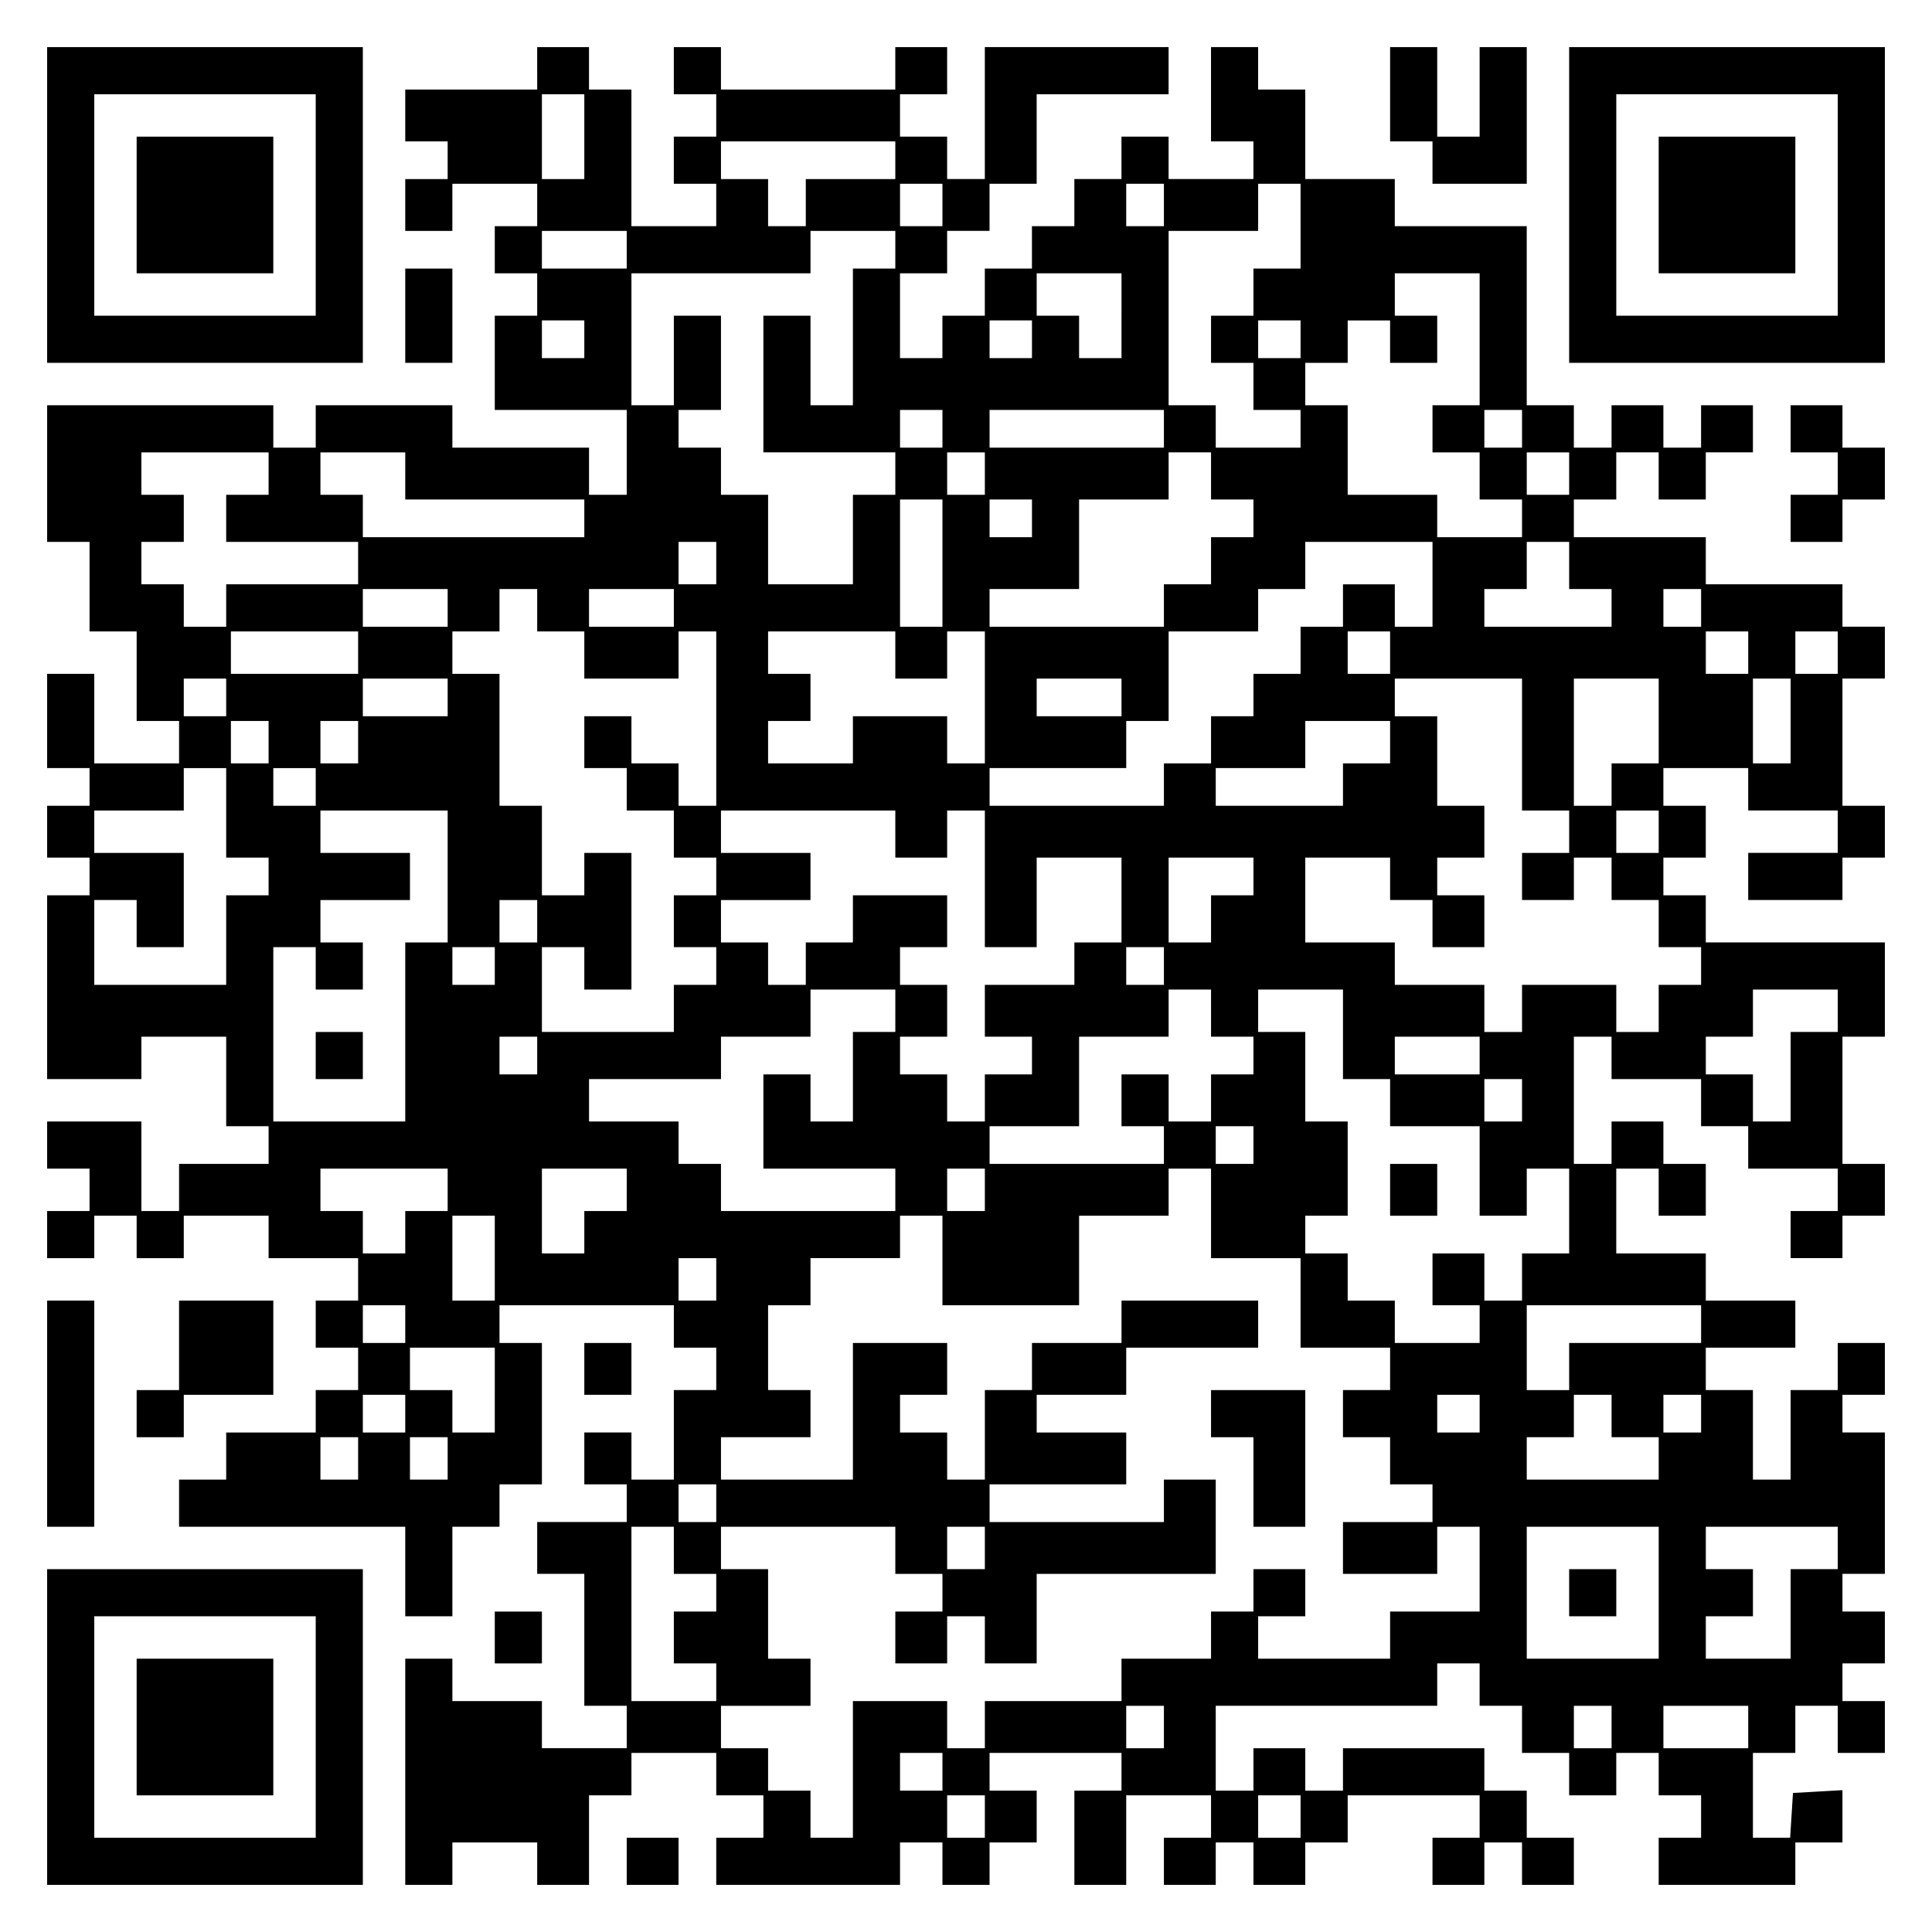 <?xml version="1.0" encoding="UTF-8" standalone="yes"?>
<svg version="1.0" xmlns="http://www.w3.org/2000/svg" width="100mm" height="100mm" viewBox="0 0 410 410" preserveAspectRatio="xMidYMid meet">
  <g transform="translate(0,410) scale(0.1,-0.1)" fill="#000000" stroke="none">
    <path d="M100 3665 l0 -335 335 0 335 0 0 335 0 335 -335 0 -335 0 0 -335z
m570 0 l0 -235 -235 0 -235 0 0 235 0 235 235 0 235 0 0 -235z"/>
    <path d="M290 3665 l0 -145 145 0 145 0 0 145 0 145 -145 0 -145 0 0 -145z"/>
    <path d="M1140 3955 l0 -45 -140 0 -140 0 0 -55 0 -55 45 0 45 0 0 -40 0 -40
-45 0 -45 0 0 -55 0 -55 50 0 50 0 0 50 0 50 90 0 90 0 0 -45 0 -45 -45 0 -45
0 0 -50 0 -50 45 0 45 0 0 -45 0 -45 -45 0 -45 0 0 -100 0 -100 140 0 140 0 0
-90 0 -90 -40 0 -40 0 0 50 0 50 -145 0 -145 0 0 45 0 45 -145 0 -145 0 0 -45
0 -45 -45 0 -45 0 0 45 0 45 -240 0 -240 0 0 -145 0 -145 45 0 45 0 0 -95 0
-95 50 0 50 0 0 -95 0 -95 45 0 45 0 0 -45 0 -45 -90 0 -90 0 0 95 0 95 -50 0
-50 0 0 -100 0 -100 45 0 45 0 0 -40 0 -40 -45 0 -45 0 0 -55 0 -55 45 0 45 0
0 -40 0 -40 -45 0 -45 0 0 -195 0 -195 100 0 100 0 0 45 0 45 90 0 90 0 0 -95
0 -95 45 0 45 0 0 -40 0 -40 -95 0 -95 0 0 -50 0 -50 -40 0 -40 0 0 95 0 95
-100 0 -100 0 0 -50 0 -50 45 0 45 0 0 -45 0 -45 -45 0 -45 0 0 -50 0 -50 50
0 50 0 0 45 0 45 45 0 45 0 0 -45 0 -45 50 0 50 0 0 45 0 45 90 0 90 0 0 -45
0 -45 95 0 95 0 0 -45 0 -45 -45 0 -45 0 0 -50 0 -50 45 0 45 0 0 -45 0 -45
-45 0 -45 0 0 -45 0 -45 -95 0 -95 0 0 -50 0 -50 -50 0 -50 0 0 -50 0 -50 240
0 240 0 0 -95 0 -95 50 0 50 0 0 95 0 95 50 0 50 0 0 45 0 45 45 0 45 0 0 150
0 150 -45 0 -45 0 0 40 0 40 185 0 185 0 0 -45 0 -45 45 0 45 0 0 -45 0 -45
-45 0 -45 0 0 -95 0 -95 -45 0 -45 0 0 50 0 50 -50 0 -50 0 0 -55 0 -55 45 0
45 0 0 -40 0 -40 -95 0 -95 0 0 -55 0 -55 50 0 50 0 0 -140 0 -140 45 0 45 0
0 -45 0 -45 -90 0 -90 0 0 50 0 50 -95 0 -95 0 0 45 0 45 -50 0 -50 0 0 -240
0 -240 50 0 50 0 0 45 0 45 90 0 90 0 0 -45 0 -45 55 0 55 0 0 95 0 95 45 0
45 0 0 45 0 45 90 0 90 0 0 -45 0 -45 50 0 50 0 0 -45 0 -45 -50 0 -50 0 0
-50 0 -50 195 0 195 0 0 45 0 45 45 0 45 0 0 -45 0 -45 50 0 50 0 0 45 0 45
50 0 50 0 0 55 0 55 -50 0 -50 0 0 40 0 40 140 0 140 0 0 -40 0 -40 -50 0 -50
0 0 -100 0 -100 55 0 55 0 0 95 0 95 90 0 90 0 0 -45 0 -45 -50 0 -50 0 0 -50
0 -50 55 0 55 0 0 45 0 45 40 0 40 0 0 -45 0 -45 55 0 55 0 0 45 0 45 45 0 45
0 0 50 0 50 140 0 140 0 0 -45 0 -45 -50 0 -50 0 0 -50 0 -50 55 0 55 0 0 45
0 45 40 0 40 0 0 -45 0 -45 55 0 55 0 0 50 0 50 -50 0 -50 0 0 50 0 50 -45 0
-45 0 0 45 0 45 -150 0 -150 0 0 -45 0 -45 -40 0 -40 0 0 45 0 45 -55 0 -55 0
0 -45 0 -45 -40 0 -40 0 0 90 0 90 235 0 235 0 0 45 0 45 45 0 45 0 0 -45 0
-45 45 0 45 0 0 -50 0 -50 50 0 50 0 0 -45 0 -45 50 0 50 0 0 45 0 45 45 0 45
0 0 -45 0 -45 45 0 45 0 0 -45 0 -45 -45 0 -45 0 0 -50 0 -50 145 0 145 0 0
45 0 45 50 0 50 0 0 56 0 55 -52 -3 -53 -3 -3 -47 -3 -48 -40 0 -39 0 0 90 0
90 45 0 45 0 0 50 0 50 45 0 45 0 0 -50 0 -50 50 0 50 0 0 55 0 55 -45 0 -45
0 0 40 0 40 45 0 45 0 0 55 0 55 -45 0 -45 0 0 40 0 40 45 0 45 0 0 150 0 150
-45 0 -45 0 0 40 0 40 45 0 45 0 0 55 0 55 -50 0 -50 0 0 -50 0 -50 -50 0 -50
0 0 -95 0 -95 -40 0 -40 0 0 95 0 95 -50 0 -50 0 0 45 0 45 95 0 95 0 0 50 0
50 -95 0 -95 0 0 50 0 50 -95 0 -95 0 0 90 0 90 45 0 45 0 0 -50 0 -50 50 0
50 0 0 55 0 55 -45 0 -45 0 0 45 0 45 -55 0 -55 0 0 -45 0 -45 -40 0 -40 0 0
135 0 135 40 0 40 0 0 -45 0 -45 95 0 95 0 0 -50 0 -50 50 0 50 0 0 -45 0 -45
95 0 95 0 0 -45 0 -45 -50 0 -50 0 0 -50 0 -50 55 0 55 0 0 45 0 45 45 0 45 0
0 55 0 55 -45 0 -45 0 0 135 0 135 45 0 45 0 0 100 0 100 -190 0 -190 0 0 50
0 50 -45 0 -45 0 0 40 0 40 45 0 45 0 0 55 0 55 -45 0 -45 0 0 40 0 40 90 0
90 0 0 -45 0 -45 95 0 95 0 0 -45 0 -45 -95 0 -95 0 0 -50 0 -50 100 0 100 0
0 45 0 45 45 0 45 0 0 55 0 55 -45 0 -45 0 0 135 0 135 45 0 45 0 0 55 0 55
-45 0 -45 0 0 45 0 45 -145 0 -145 0 0 50 0 50 -140 0 -140 0 0 40 0 40 45 0
45 0 0 50 0 50 45 0 45 0 0 -50 0 -50 50 0 50 0 0 50 0 50 50 0 50 0 0 50 0
50 -55 0 -55 0 0 -45 0 -45 -40 0 -40 0 0 45 0 45 -55 0 -55 0 0 -45 0 -45
-40 0 -40 0 0 45 0 45 -50 0 -50 0 0 190 0 190 -140 0 -140 0 0 50 0 50 -95 0
-95 0 0 95 0 95 -50 0 -50 0 0 45 0 45 -50 0 -50 0 0 -100 0 -100 45 0 45 0 0
-40 0 -40 -90 0 -90 0 0 45 0 45 -50 0 -50 0 0 -45 0 -45 -50 0 -50 0 0 -50 0
-50 -45 0 -45 0 0 -45 0 -45 -50 0 -50 0 0 -50 0 -50 -45 0 -45 0 0 -45 0 -45
-45 0 -45 0 0 90 0 90 50 0 50 0 0 45 0 45 45 0 45 0 0 50 0 50 50 0 50 0 0
95 0 95 140 0 140 0 0 50 0 50 -195 0 -195 0 0 -140 0 -140 -40 0 -40 0 0 45
0 45 -50 0 -50 0 0 45 0 45 50 0 50 0 0 50 0 50 -55 0 -55 0 0 -45 0 -45 -185
0 -185 0 0 45 0 45 -50 0 -50 0 0 -50 0 -50 45 0 45 0 0 -45 0 -45 -45 0 -45
0 0 -50 0 -50 45 0 45 0 0 -45 0 -45 -90 0 -90 0 0 145 0 145 -45 0 -45 0 0
45 0 45 -55 0 -55 0 0 -45z m100 -145 l0 -90 -45 0 -45 0 0 90 0 90 45 0 45 0
0 -90z m660 -50 l0 -40 -95 0 -95 0 0 -50 0 -50 -40 0 -40 0 0 50 0 50 -50 0
-50 0 0 40 0 40 185 0 185 0 0 -40z m100 -95 l0 -45 -45 0 -45 0 0 45 0 45 45
0 45 0 0 -45z m470 0 l0 -45 -40 0 -40 0 0 45 0 45 40 0 40 0 0 -45z m290 -45
l0 -90 -50 0 -50 0 0 -50 0 -50 -45 0 -45 0 0 -50 0 -50 45 0 45 0 0 -50 0
-50 50 0 50 0 0 -40 0 -40 -90 0 -90 0 0 45 0 45 -50 0 -50 0 0 185 0 185 95
0 95 0 0 50 0 50 45 0 45 0 0 -90z m-1430 -50 l0 -40 -90 0 -90 0 0 40 0 40
90 0 90 0 0 -40z m570 0 l0 -40 -45 0 -45 0 0 -145 0 -145 -45 0 -45 0 0 95 0
95 -50 0 -50 0 0 -145 0 -145 140 0 140 0 0 -45 0 -45 -45 0 -45 0 0 -95 0
-95 -90 0 -90 0 0 95 0 95 -50 0 -50 0 0 50 0 50 -45 0 -45 0 0 40 0 40 45 0
45 0 0 100 0 100 -50 0 -50 0 0 -95 0 -95 -45 0 -45 0 0 140 0 140 190 0 190
0 0 45 0 45 90 0 90 0 0 -40z m480 -140 l0 -90 -45 0 -45 0 0 45 0 45 -45 0
-45 0 0 45 0 45 90 0 90 0 0 -90z m760 -50 l0 -140 -50 0 -50 0 0 -50 0 -50
50 0 50 0 0 -50 0 -50 45 0 45 0 0 -40 0 -40 -90 0 -90 0 0 45 0 45 -95 0 -95
0 0 95 0 95 -45 0 -45 0 0 45 0 45 45 0 45 0 0 45 0 45 45 0 45 0 0 -45 0 -45
50 0 50 0 0 50 0 50 -45 0 -45 0 0 45 0 45 90 0 90 0 0 -140z m-1900 0 l0 -40
-45 0 -45 0 0 40 0 40 45 0 45 0 0 -40z m950 0 l0 -40 -45 0 -45 0 0 40 0 40
45 0 45 0 0 -40z m570 0 l0 -40 -45 0 -45 0 0 40 0 40 45 0 45 0 0 -40z m-760
-190 l0 -40 -45 0 -45 0 0 40 0 40 45 0 45 0 0 -40z m470 0 l0 -40 -185 0
-185 0 0 40 0 40 185 0 185 0 0 -40z m760 0 l0 -40 -40 0 -40 0 0 40 0 40 40
0 40 0 0 -40z m-2660 -95 l0 -45 -45 0 -45 0 0 -50 0 -50 140 0 140 0 0 -45 0
-45 -140 0 -140 0 0 -45 0 -45 -45 0 -45 0 0 45 0 45 -45 0 -45 0 0 45 0 45
45 0 45 0 0 50 0 50 -45 0 -45 0 0 45 0 45 135 0 135 0 0 -45z m290 -5 l0 -50
190 0 190 0 0 -40 0 -40 -235 0 -235 0 0 45 0 45 -45 0 -45 0 0 45 0 45 90 0
90 0 0 -50z m1230 5 l0 -45 -40 0 -40 0 0 45 0 45 40 0 40 0 0 -45z m480 -5
l0 -50 45 0 45 0 0 -40 0 -40 -45 0 -45 0 0 -50 0 -50 -50 0 -50 0 0 -45 0
-45 -185 0 -185 0 0 40 0 40 95 0 95 0 0 95 0 95 95 0 95 0 0 50 0 50 45 0 45
0 0 -50z m760 5 l0 -45 -45 0 -45 0 0 45 0 45 45 0 45 0 0 -45z m-1330 -190
l0 -135 -45 0 -45 0 0 135 0 135 45 0 45 0 0 -135z m190 95 l0 -40 -45 0 -45
0 0 40 0 40 45 0 45 0 0 -40z m-670 -95 l0 -45 -40 0 -40 0 0 45 0 45 40 0 40
0 0 -45z m1520 -45 l0 -90 -40 0 -40 0 0 45 0 45 -55 0 -55 0 0 -45 0 -45 -45
0 -45 0 0 -50 0 -50 -50 0 -50 0 0 -45 0 -45 -45 0 -45 0 0 -50 0 -50 -50 0
-50 0 0 -45 0 -45 -185 0 -185 0 0 40 0 40 145 0 145 0 0 50 0 50 45 0 45 0 0
95 0 95 95 0 95 0 0 45 0 45 50 0 50 0 0 50 0 50 135 0 135 0 0 -90z m290 40
l0 -50 45 0 45 0 0 -40 0 -40 -135 0 -135 0 0 40 0 40 45 0 45 0 0 50 0 50 45
0 45 0 0 -50z m-2380 -90 l0 -40 -90 0 -90 0 0 40 0 40 90 0 90 0 0 -40z m190
-5 l0 -45 50 0 50 0 0 -50 0 -50 100 0 100 0 0 50 0 50 40 0 40 0 0 -185 0
-185 -40 0 -40 0 0 45 0 45 -50 0 -50 0 0 50 0 50 -50 0 -50 0 0 -55 0 -55 45
0 45 0 0 -45 0 -45 50 0 50 0 0 -50 0 -50 45 0 45 0 0 -40 0 -40 -45 0 -45 0
0 -55 0 -55 45 0 45 0 0 -40 0 -40 -45 0 -45 0 0 -50 0 -50 -140 0 -140 0 0
90 0 90 45 0 45 0 0 -45 0 -45 50 0 50 0 0 145 0 145 -50 0 -50 0 0 -45 0 -45
-45 0 -45 0 0 95 0 95 -45 0 -45 0 0 140 0 140 -50 0 -50 0 0 45 0 45 50 0 50
0 0 45 0 45 40 0 40 0 0 -45z m290 5 l0 -40 -90 0 -90 0 0 40 0 40 90 0 90 0
0 -40z m2180 0 l0 -40 -40 0 -40 0 0 40 0 40 40 0 40 0 0 -40z m-2850 -95 l0
-45 -135 0 -135 0 0 45 0 45 135 0 135 0 0 -45z m1140 -5 l0 -50 55 0 55 0 0
50 0 50 40 0 40 0 0 -140 0 -140 -40 0 -40 0 0 50 0 50 -100 0 -100 0 0 -50 0
-50 -90 0 -90 0 0 45 0 45 45 0 45 0 0 50 0 50 -45 0 -45 0 0 45 0 45 135 0
135 0 0 -50z m1050 5 l0 -45 -45 0 -45 0 0 45 0 45 45 0 45 0 0 -45z m760 0
l0 -45 -45 0 -45 0 0 45 0 45 45 0 45 0 0 -45z m190 0 l0 -45 -45 0 -45 0 0
45 0 45 45 0 45 0 0 -45z m-3420 -95 l0 -40 -45 0 -45 0 0 40 0 40 45 0 45 0
0 -40z m470 0 l0 -40 -90 0 -90 0 0 40 0 40 90 0 90 0 0 -40z m1430 0 l0 -40
-90 0 -90 0 0 40 0 40 90 0 90 0 0 -40z m850 -100 l0 -140 50 0 50 0 0 -45 0
-45 -50 0 -50 0 0 -50 0 -50 55 0 55 0 0 45 0 45 40 0 40 0 0 -45 0 -45 50 0
50 0 0 -50 0 -50 45 0 45 0 0 -40 0 -40 -45 0 -45 0 0 -50 0 -50 -45 0 -45 0
0 50 0 50 -100 0 -100 0 0 -50 0 -50 -40 0 -40 0 0 50 0 50 -95 0 -95 0 0 45
0 45 -95 0 -95 0 0 90 0 90 90 0 90 0 0 -45 0 -45 45 0 45 0 0 -50 0 -50 55 0
55 0 0 55 0 55 -50 0 -50 0 0 40 0 40 50 0 50 0 0 55 0 55 -50 0 -50 0 0 95 0
95 -45 0 -45 0 0 40 0 40 135 0 135 0 0 -140z m290 50 l0 -90 -50 0 -50 0 0
-45 0 -45 -40 0 -40 0 0 135 0 135 90 0 90 0 0 -90z m280 0 l0 -90 -40 0 -40
0 0 90 0 90 40 0 40 0 0 -90z m-3230 -45 l0 -45 -40 0 -40 0 0 45 0 45 40 0
40 0 0 -45z m190 0 l0 -45 -40 0 -40 0 0 45 0 45 40 0 40 0 0 -45z m2190 0 l0
-45 -50 0 -50 0 0 -45 0 -45 -135 0 -135 0 0 40 0 40 95 0 95 0 0 50 0 50 90
0 90 0 0 -45z m-2470 -150 l0 -95 45 0 45 0 0 -40 0 -40 -45 0 -45 0 0 -95 0
-95 -140 0 -140 0 0 90 0 90 45 0 45 0 0 -50 0 -50 50 0 50 0 0 100 0 100 -95
0 -95 0 0 45 0 45 95 0 95 0 0 45 0 45 45 0 45 0 0 -95z m190 55 l0 -40 -45 0
-45 0 0 40 0 40 45 0 45 0 0 -40z m280 -190 l0 -140 -45 0 -45 0 0 -190 0
-190 -140 0 -140 0 0 185 0 185 45 0 45 0 0 -45 0 -45 50 0 50 0 0 50 0 50
-45 0 -45 0 0 45 0 45 95 0 95 0 0 50 0 50 -95 0 -95 0 0 45 0 45 135 0 135 0
0 -140z m950 90 l0 -50 55 0 55 0 0 50 0 50 40 0 40 0 0 -145 0 -145 55 0 55
0 0 95 0 95 90 0 90 0 0 -90 0 -90 -50 0 -50 0 0 -45 0 -45 -95 0 -95 0 0 -55
0 -55 50 0 50 0 0 -40 0 -40 -50 0 -50 0 0 -50 0 -50 -40 0 -40 0 0 50 0 50
-50 0 -50 0 0 40 0 40 50 0 50 0 0 55 0 55 -50 0 -50 0 0 40 0 40 50 0 50 0 0
55 0 55 -100 0 -100 0 0 -50 0 -50 -50 0 -50 0 0 -45 0 -45 -40 0 -40 0 0 45
0 45 -50 0 -50 0 0 45 0 45 95 0 95 0 0 50 0 50 -95 0 -95 0 0 45 0 45 185 0
185 0 0 -50z m1620 5 l0 -45 -45 0 -45 0 0 45 0 45 45 0 45 0 0 -45z m-860
-95 l0 -40 -45 0 -45 0 0 -50 0 -50 -45 0 -45 0 0 90 0 90 90 0 90 0 0 -40z
m-1520 -95 l0 -45 -40 0 -40 0 0 45 0 45 40 0 40 0 0 -45z m-90 -95 l0 -40
-45 0 -45 0 0 40 0 40 45 0 45 0 0 -40z m1420 0 l0 -40 -40 0 -40 0 0 40 0 40
40 0 40 0 0 -40z m-570 -95 l0 -45 -45 0 -45 0 0 -95 0 -95 -45 0 -45 0 0 50
0 50 -50 0 -50 0 0 -100 0 -100 140 0 140 0 0 -45 0 -45 -185 0 -185 0 0 50 0
50 -45 0 -45 0 0 45 0 45 -95 0 -95 0 0 45 0 45 140 0 140 0 0 45 0 45 95 0
95 0 0 50 0 50 90 0 90 0 0 -45z m670 -5 l0 -50 45 0 45 0 0 -40 0 -40 -45 0
-45 0 0 -50 0 -50 -45 0 -45 0 0 50 0 50 -50 0 -50 0 0 -55 0 -55 45 0 45 0 0
-40 0 -40 -185 0 -185 0 0 40 0 40 95 0 95 0 0 95 0 95 95 0 95 0 0 50 0 50
45 0 45 0 0 -50z m280 -45 l0 -95 50 0 50 0 0 -50 0 -50 95 0 95 0 0 -95 0
-95 50 0 50 0 0 50 0 50 45 0 45 0 0 -90 0 -90 -50 0 -50 0 0 -50 0 -50 -40 0
-40 0 0 50 0 50 -55 0 -55 0 0 -55 0 -55 50 0 50 0 0 -40 0 -40 -90 0 -90 0 0
45 0 45 -50 0 -50 0 0 50 0 50 -45 0 -45 0 0 40 0 40 45 0 45 0 0 100 0 100
-45 0 -45 0 0 95 0 95 -50 0 -50 0 0 45 0 45 90 0 90 0 0 -95z m1050 50 l0
-45 -50 0 -50 0 0 -95 0 -95 -40 0 -40 0 0 50 0 50 -50 0 -50 0 0 40 0 40 50
0 50 0 0 50 0 50 90 0 90 0 0 -45z m-2760 -95 l0 -40 -40 0 -40 0 0 40 0 40
40 0 40 0 0 -40z m2000 0 l0 -40 -90 0 -90 0 0 40 0 40 90 0 90 0 0 -40z m90
-95 l0 -45 -40 0 -40 0 0 45 0 45 40 0 40 0 0 -45z m-570 -95 l0 -40 -40 0
-40 0 0 40 0 40 40 0 40 0 0 -40z m-1710 -95 l0 -45 -45 0 -45 0 0 -45 0 -45
-45 0 -45 0 0 45 0 45 -45 0 -45 0 0 45 0 45 135 0 135 0 0 -45z m380 0 l0
-45 -45 0 -45 0 0 -45 0 -45 -45 0 -45 0 0 90 0 90 90 0 90 0 0 -45z m760 0
l0 -45 -40 0 -40 0 0 45 0 45 40 0 40 0 0 -45z m480 -50 l0 -95 95 0 95 0 0
-95 0 -95 95 0 95 0 0 -45 0 -45 -50 0 -50 0 0 -50 0 -50 50 0 50 0 0 -50 0
-50 45 0 45 0 0 -40 0 -40 -95 0 -95 0 0 -55 0 -55 100 0 100 0 0 50 0 50 45
0 45 0 0 -90 0 -90 -95 0 -95 0 0 -50 0 -50 -140 0 -140 0 0 45 0 45 50 0 50
0 0 50 0 50 -55 0 -55 0 0 -45 0 -45 -45 0 -45 0 0 -50 0 -50 -95 0 -95 0 0
-45 0 -45 -145 0 -145 0 0 -50 0 -50 -40 0 -40 0 0 50 0 50 -100 0 -100 0 0
-145 0 -145 -45 0 -45 0 0 50 0 50 -45 0 -45 0 0 45 0 45 -50 0 -50 0 0 45 0
45 95 0 95 0 0 50 0 50 -45 0 -45 0 0 95 0 95 -50 0 -50 0 0 45 0 45 185 0
185 0 0 -50 0 -50 50 0 50 0 0 -40 0 -40 -50 0 -50 0 0 -55 0 -55 55 0 55 0 0
50 0 50 40 0 40 0 0 -50 0 -50 55 0 55 0 0 95 0 95 190 0 190 0 0 100 0 100
-55 0 -55 0 0 -45 0 -45 -185 0 -185 0 0 40 0 40 145 0 145 0 0 55 0 55 -95 0
-95 0 0 40 0 40 95 0 95 0 0 50 0 50 140 0 140 0 0 50 0 50 -145 0 -145 0 0
-45 0 -45 -95 0 -95 0 0 -50 0 -50 -50 0 -50 0 0 -95 0 -95 -40 0 -40 0 0 50
0 50 -50 0 -50 0 0 40 0 40 50 0 50 0 0 55 0 55 -100 0 -100 0 0 -145 0 -145
-140 0 -140 0 0 45 0 45 95 0 95 0 0 50 0 50 -45 0 -45 0 0 90 0 90 45 0 45 0
0 50 0 50 95 0 95 0 0 45 0 45 45 0 45 0 0 -95 0 -95 145 0 145 0 0 95 0 95
95 0 95 0 0 50 0 50 45 0 45 0 0 -95z m-1520 -95 l0 -90 -45 0 -45 0 0 90 0
90 45 0 45 0 0 -90z m470 -45 l0 -45 -40 0 -40 0 0 45 0 45 40 0 40 0 0 -45z
m-660 -95 l0 -40 -45 0 -45 0 0 40 0 40 45 0 45 0 0 -40z m2750 0 l0 -40 -140
0 -140 0 0 -50 0 -50 -45 0 -45 0 0 90 0 90 185 0 185 0 0 -40z m-2560 -140
l0 -90 -45 0 -45 0 0 45 0 45 -45 0 -45 0 0 45 0 45 90 0 90 0 0 -90z m-190
-50 l0 -40 -45 0 -45 0 0 40 0 40 45 0 45 0 0 -40z m2280 0 l0 -40 -45 0 -45
0 0 40 0 40 45 0 45 0 0 -40z m280 -5 l0 -45 50 0 50 0 0 -45 0 -45 -140 0
-140 0 0 45 0 45 50 0 50 0 0 45 0 45 40 0 40 0 0 -45z m190 5 l0 -40 -40 0
-40 0 0 40 0 40 40 0 40 0 0 -40z m-2850 -95 l0 -45 -40 0 -40 0 0 45 0 45 40
0 40 0 0 -45z m190 0 l0 -45 -40 0 -40 0 0 45 0 45 40 0 40 0 0 -45z m570 -95
l0 -40 -40 0 -40 0 0 40 0 40 40 0 40 0 0 -40z m-90 -100 l0 -50 45 0 45 0 0
-40 0 -40 -45 0 -45 0 0 -55 0 -55 45 0 45 0 0 -40 0 -40 -90 0 -90 0 0 185 0
185 45 0 45 0 0 -50z m660 5 l0 -45 -40 0 -40 0 0 45 0 45 40 0 40 0 0 -45z
m1430 -95 l0 -140 -140 0 -140 0 0 140 0 140 140 0 140 0 0 -140z m380 95 l0
-45 -50 0 -50 0 0 -95 0 -95 -90 0 -90 0 0 45 0 45 50 0 50 0 0 50 0 50 -50 0
-50 0 0 45 0 45 140 0 140 0 0 -45z m-1430 -380 l0 -45 -40 0 -40 0 0 45 0 45
40 0 40 0 0 -45z m950 0 l0 -45 -40 0 -40 0 0 45 0 45 40 0 40 0 0 -45z m290
0 l0 -45 -90 0 -90 0 0 45 0 45 90 0 90 0 0 -45z m-1710 -95 l0 -40 -45 0 -45
0 0 40 0 40 45 0 45 0 0 -40z m90 -95 l0 -45 -40 0 -40 0 0 45 0 45 40 0 40 0
0 -45z m670 0 l0 -45 -45 0 -45 0 0 45 0 45 45 0 45 0 0 -45z"/>
    <path d="M670 1860 l0 -50 50 0 50 0 0 50 0 50 -50 0 -50 0 0 -50z"/>
    <path d="M2950 1575 l0 -55 50 0 50 0 0 55 0 55 -50 0 -50 0 0 -55z"/>
    <path d="M2570 1100 l0 -50 45 0 45 0 0 -95 0 -95 55 0 55 0 0 145 0 145 -100
0 -100 0 0 -50z"/>
    <path d="M3330 720 l0 -50 50 0 50 0 0 50 0 50 -50 0 -50 0 0 -50z"/>
    <path d="M2950 3900 l0 -100 45 0 45 0 0 -45 0 -45 100 0 100 0 0 145 0 145
-50 0 -50 0 0 -95 0 -95 -45 0 -45 0 0 95 0 95 -50 0 -50 0 0 -100z"/>
    <path d="M3330 3665 l0 -335 335 0 335 0 0 335 0 335 -335 0 -335 0 0 -335z
m570 0 l0 -235 -235 0 -235 0 0 235 0 235 235 0 235 0 0 -235z"/>
    <path d="M3520 3665 l0 -145 145 0 145 0 0 145 0 145 -145 0 -145 0 0 -145z"/>
    <path d="M860 3430 l0 -100 50 0 50 0 0 100 0 100 -50 0 -50 0 0 -100z"/>
    <path d="M3800 3190 l0 -50 50 0 50 0 0 -45 0 -45 -50 0 -50 0 0 -50 0 -50 55
0 55 0 0 45 0 45 45 0 45 0 0 55 0 55 -45 0 -45 0 0 45 0 45 -55 0 -55 0 0
-50z"/>
    <path d="M100 1100 l0 -240 50 0 50 0 0 240 0 240 -50 0 -50 0 0 -240z"/>
    <path d="M380 1245 l0 -95 -45 0 -45 0 0 -50 0 -50 50 0 50 0 0 45 0 45 95 0
95 0 0 100 0 100 -100 0 -100 0 0 -95z"/>
    <path d="M1240 1195 l0 -55 50 0 50 0 0 55 0 55 -50 0 -50 0 0 -55z"/>
    <path d="M100 435 l0 -335 335 0 335 0 0 335 0 335 -335 0 -335 0 0 -335z
m570 0 l0 -235 -235 0 -235 0 0 235 0 235 235 0 235 0 0 -235z"/>
    <path d="M290 435 l0 -145 145 0 145 0 0 145 0 145 -145 0 -145 0 0 -145z"/>
    <path d="M1050 625 l0 -55 50 0 50 0 0 55 0 55 -50 0 -50 0 0 -55z"/>
    <path d="M1330 150 l0 -50 55 0 55 0 0 50 0 50 -55 0 -55 0 0 -50z"/>
  </g>
</svg>